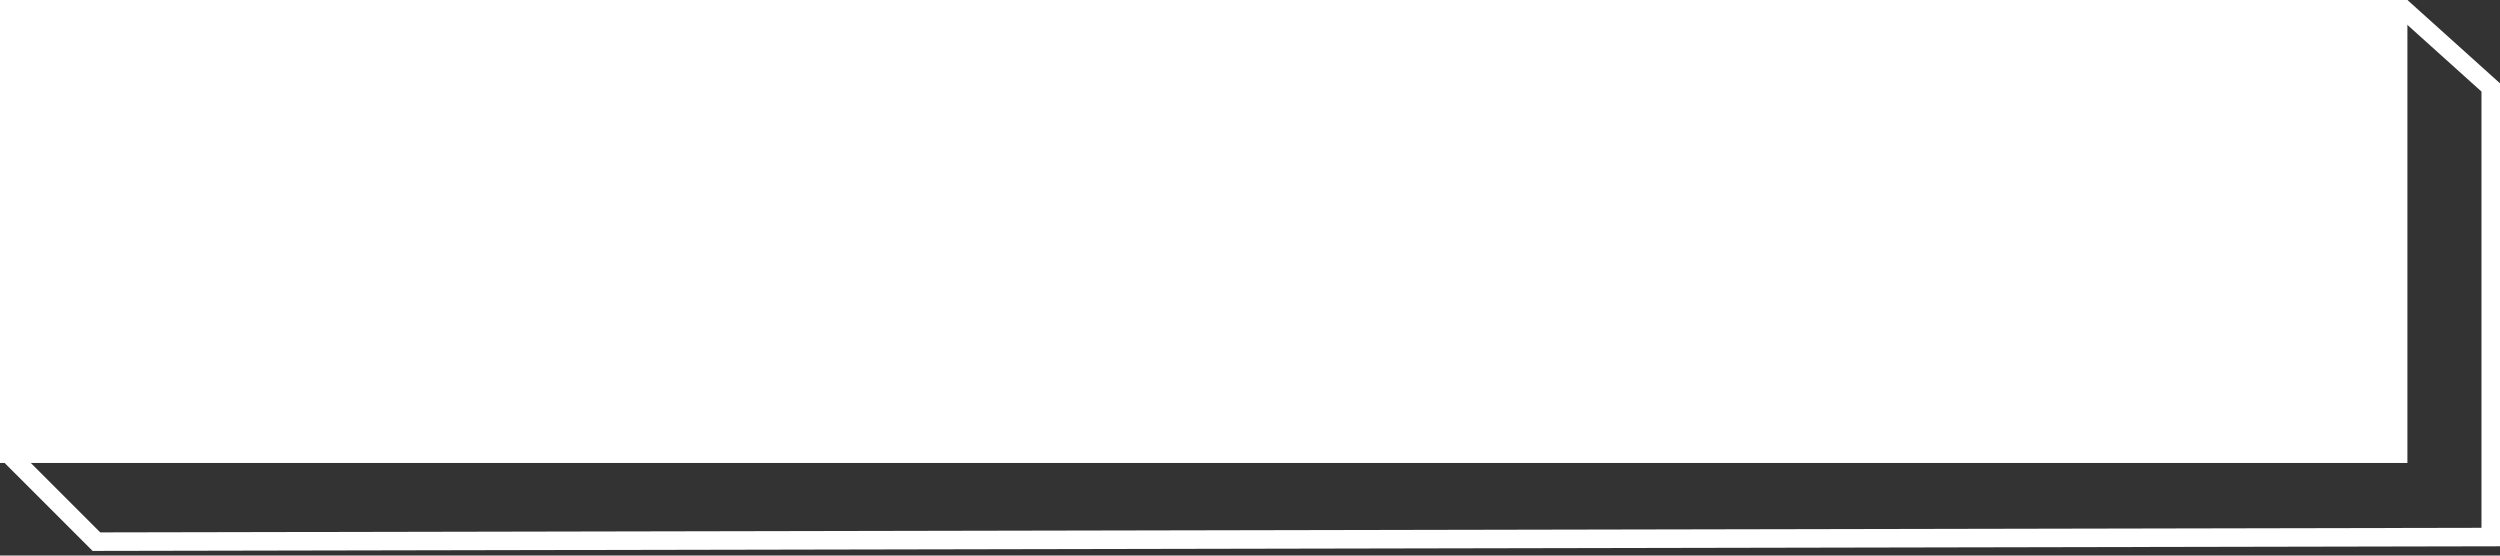 <?xml version="1.0" encoding="UTF-8"?> <svg xmlns="http://www.w3.org/2000/svg" width="270" height="60" viewBox="0 0 270 60" fill="none"><rect x="0" y="0" width="270" height="60" fill="#333333" stroke="none"/> <path d="M10.413 58.499L1 49.086V34.878L259.673 1.051L269 9.445V58.002L10.413 58.499Z" stroke="white" stroke-width="2"></path> <rect width="260" height="50" fill="white"></rect> </svg> 